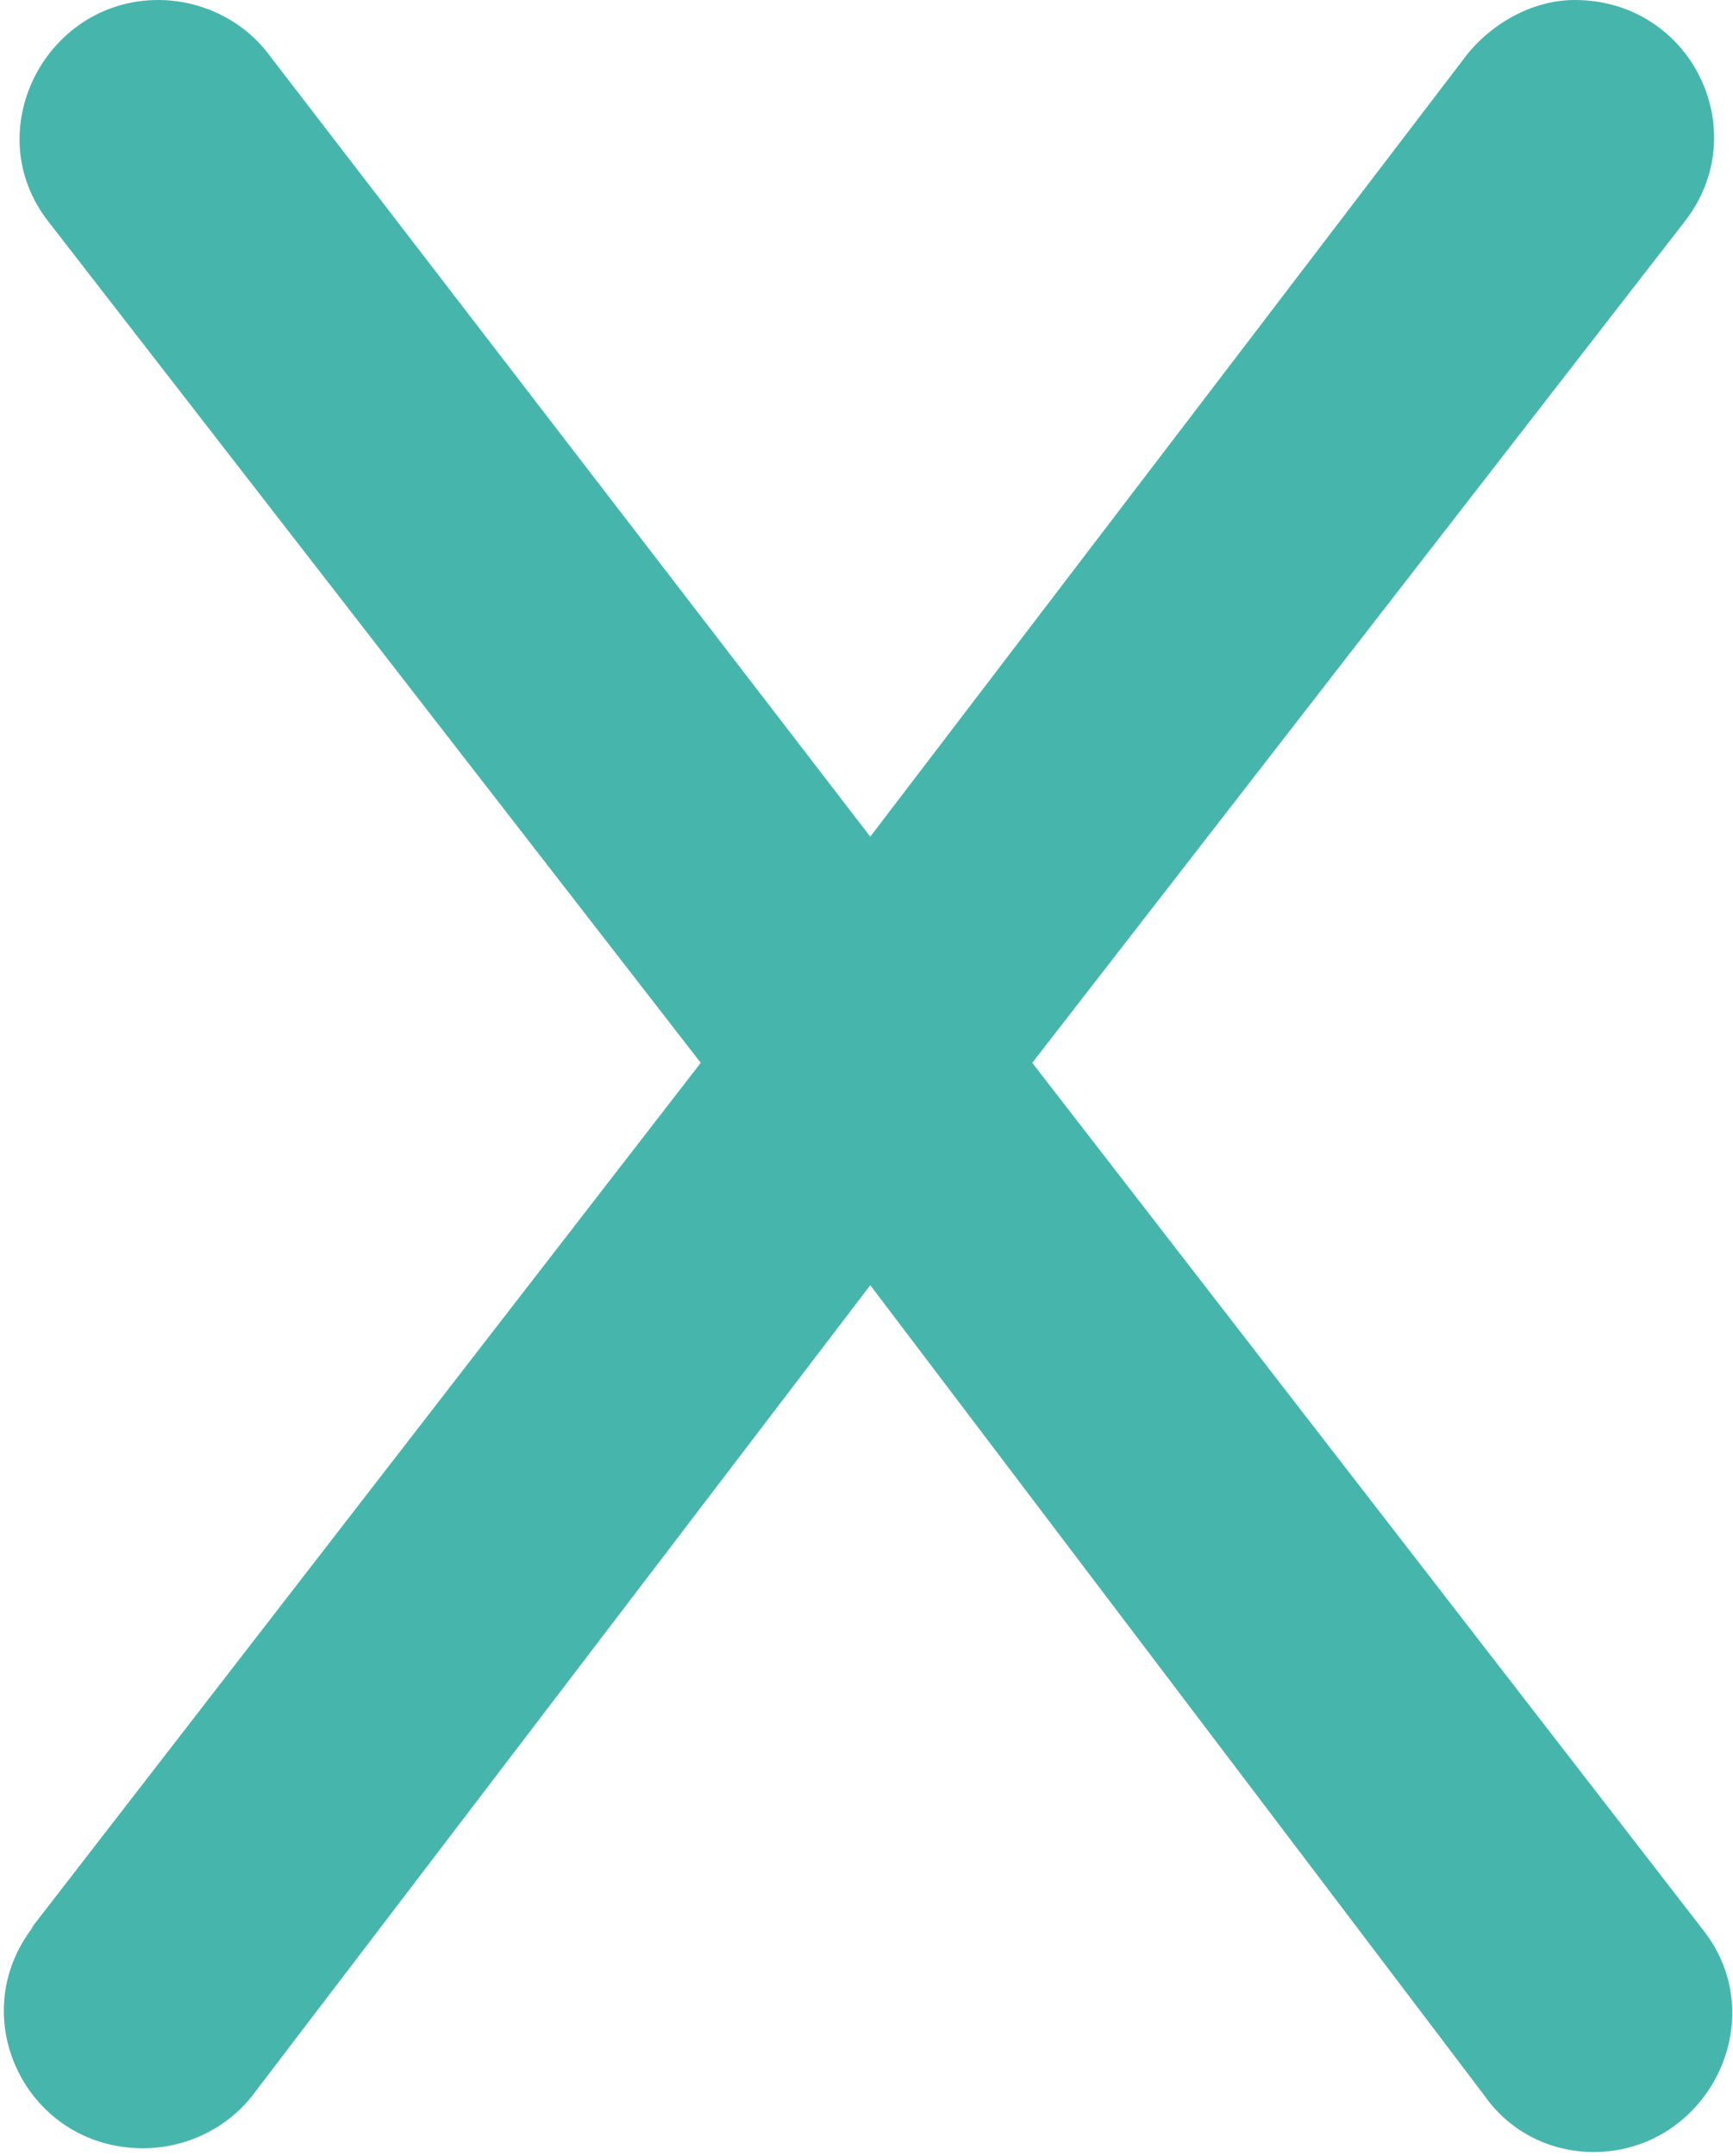 <?xml version="1.0" encoding="UTF-8"?><svg id="Layer_1" xmlns="http://www.w3.org/2000/svg" viewBox="0 0 4.6 5.72"><defs><style>.cls-1{fill:#46b6ad;stroke-width:0px;}</style></defs><path class="cls-1" d="M.08,5.12l1.78-2.3L.13.59c-.19-.24-.01-.59.29-.59h0c.11,0,.22.05.29.14l1.6,2.08L3.89.15c.07-.09.18-.15.29-.15h0c.31,0,.48.35.29.59l-1.73,2.23,1.78,2.3c.19.24.01.59-.29.59h0c-.11,0-.22-.05-.29-.15l-1.63-2.15-1.64,2.15c-.07.09-.18.14-.29.14h0c-.31,0-.48-.35-.29-.59Z"/></svg>